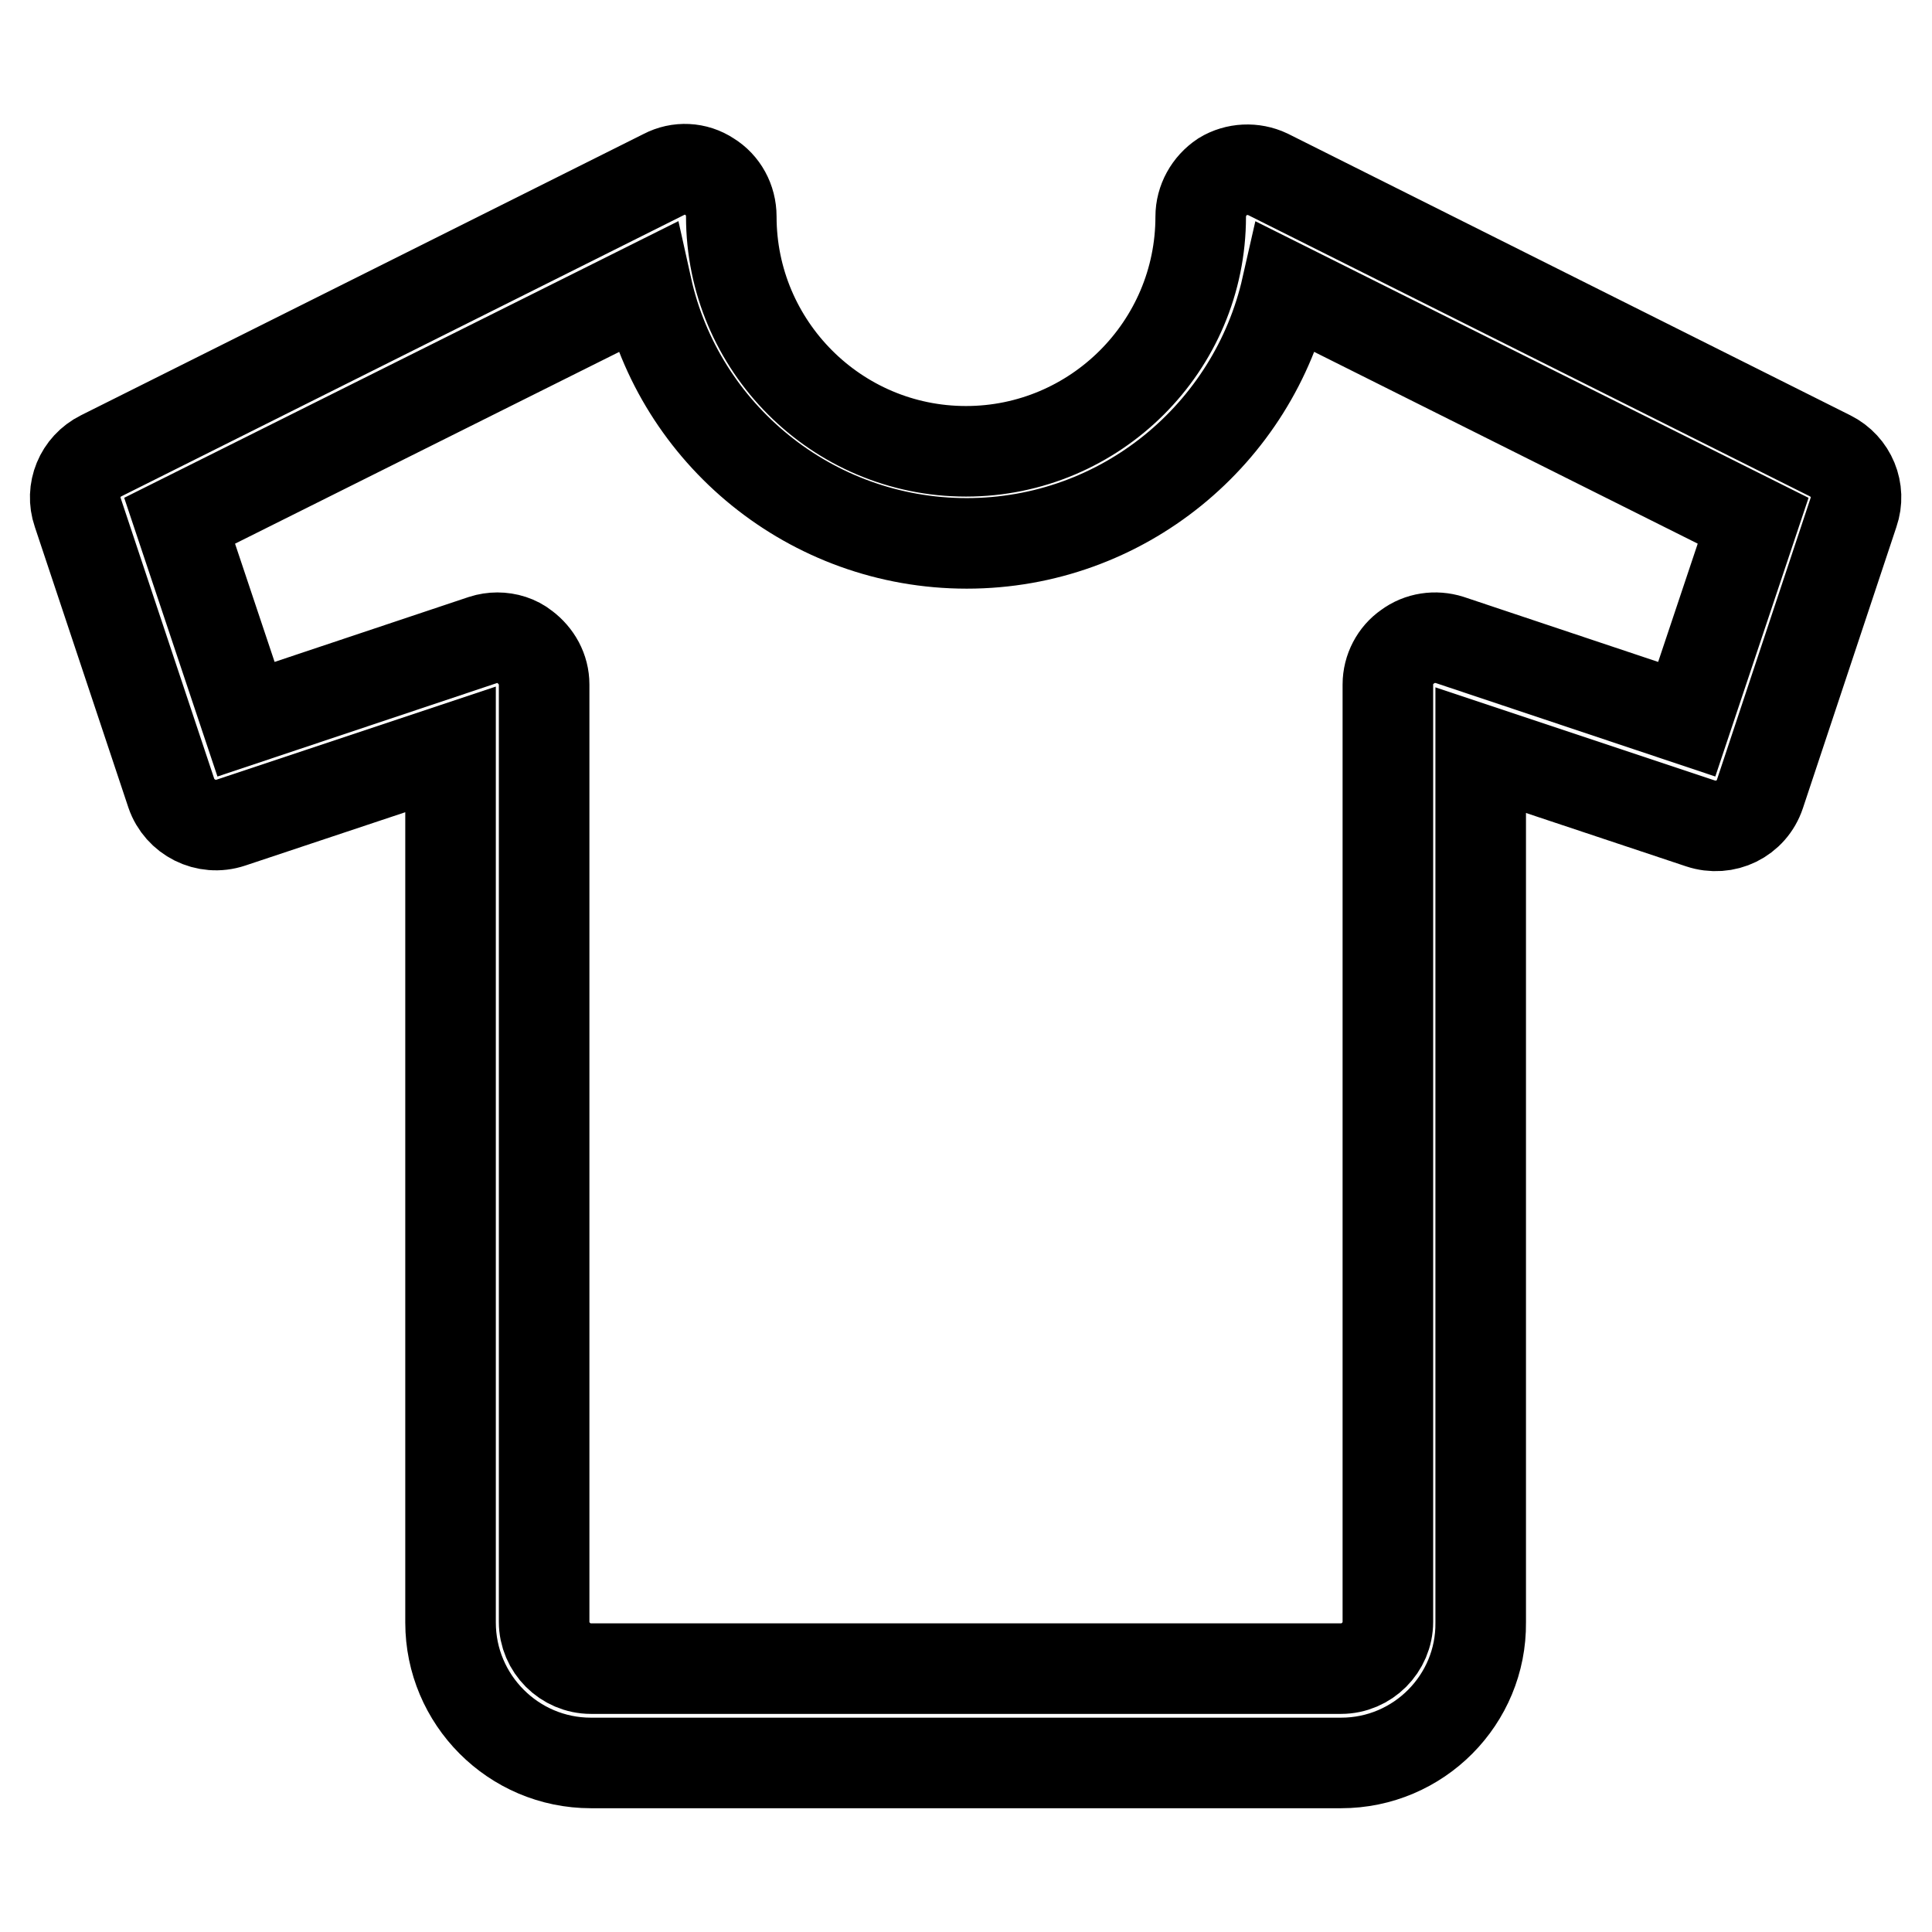 <?xml version="1.0" encoding="utf-8"?>
<!-- Svg Vector Icons : http://www.onlinewebfonts.com/icon -->
<!DOCTYPE svg PUBLIC "-//W3C//DTD SVG 1.1//EN" "http://www.w3.org/Graphics/SVG/1.1/DTD/svg11.dtd">
<svg version="1.1" xmlns="http://www.w3.org/2000/svg" xmlns:xlink="http://www.w3.org/1999/xlink" x="0px" y="0px" viewBox="0 0 256 256" enable-background="new 0 0 256 256" xml:space="preserve">
<g> <path stroke-width="12" fill-opacity="0" stroke="#000000"  d="M177.7,233.6H78.3c-10.3,0-18.6-8.4-18.6-18.6V99.3L30.6,109c-3.3,1.1-6.8-0.7-7.9-3.9L10.3,67.9 c-1-2.9,0.3-6.1,3.1-7.5L88,23.1c1.9-1,4.2-0.9,6,0.3c1.8,1.1,2.9,3.1,2.9,5.3c0,17.1,13.9,31.1,31.1,31.1 c17.1,0,31.1-13.9,31.1-31.1c0-2.1,1.1-4.1,2.9-5.3c1.8-1.1,4.1-1.2,6-0.3l74.5,37.3c2.8,1.4,4.1,4.6,3.1,7.5l-12.4,37.3 c-1.1,3.3-4.6,5-7.9,3.9l-29.1-9.7v115.6C196.3,225.2,188,233.6,177.7,233.6z M65.9,84.5c1.3,0,2.6,0.4,3.6,1.2 c1.6,1.2,2.6,3,2.6,5v124.2c0,3.4,2.8,6.2,6.2,6.2h99.4c3.4,0,6.2-2.8,6.2-6.2V90.7c0-2,1-3.9,2.6-5c1.6-1.2,3.7-1.5,5.6-0.9 l31.4,10.5l8.8-26.3l-61.8-30.9c-4.4,19.4-21.7,33.9-42.4,33.9c-20.7,0-38.1-14.5-42.4-33.9L23.8,69l8.8,26.3L64,84.8 C64.6,84.6,65.3,84.5,65.9,84.5L65.9,84.5z"/></g>
</svg>